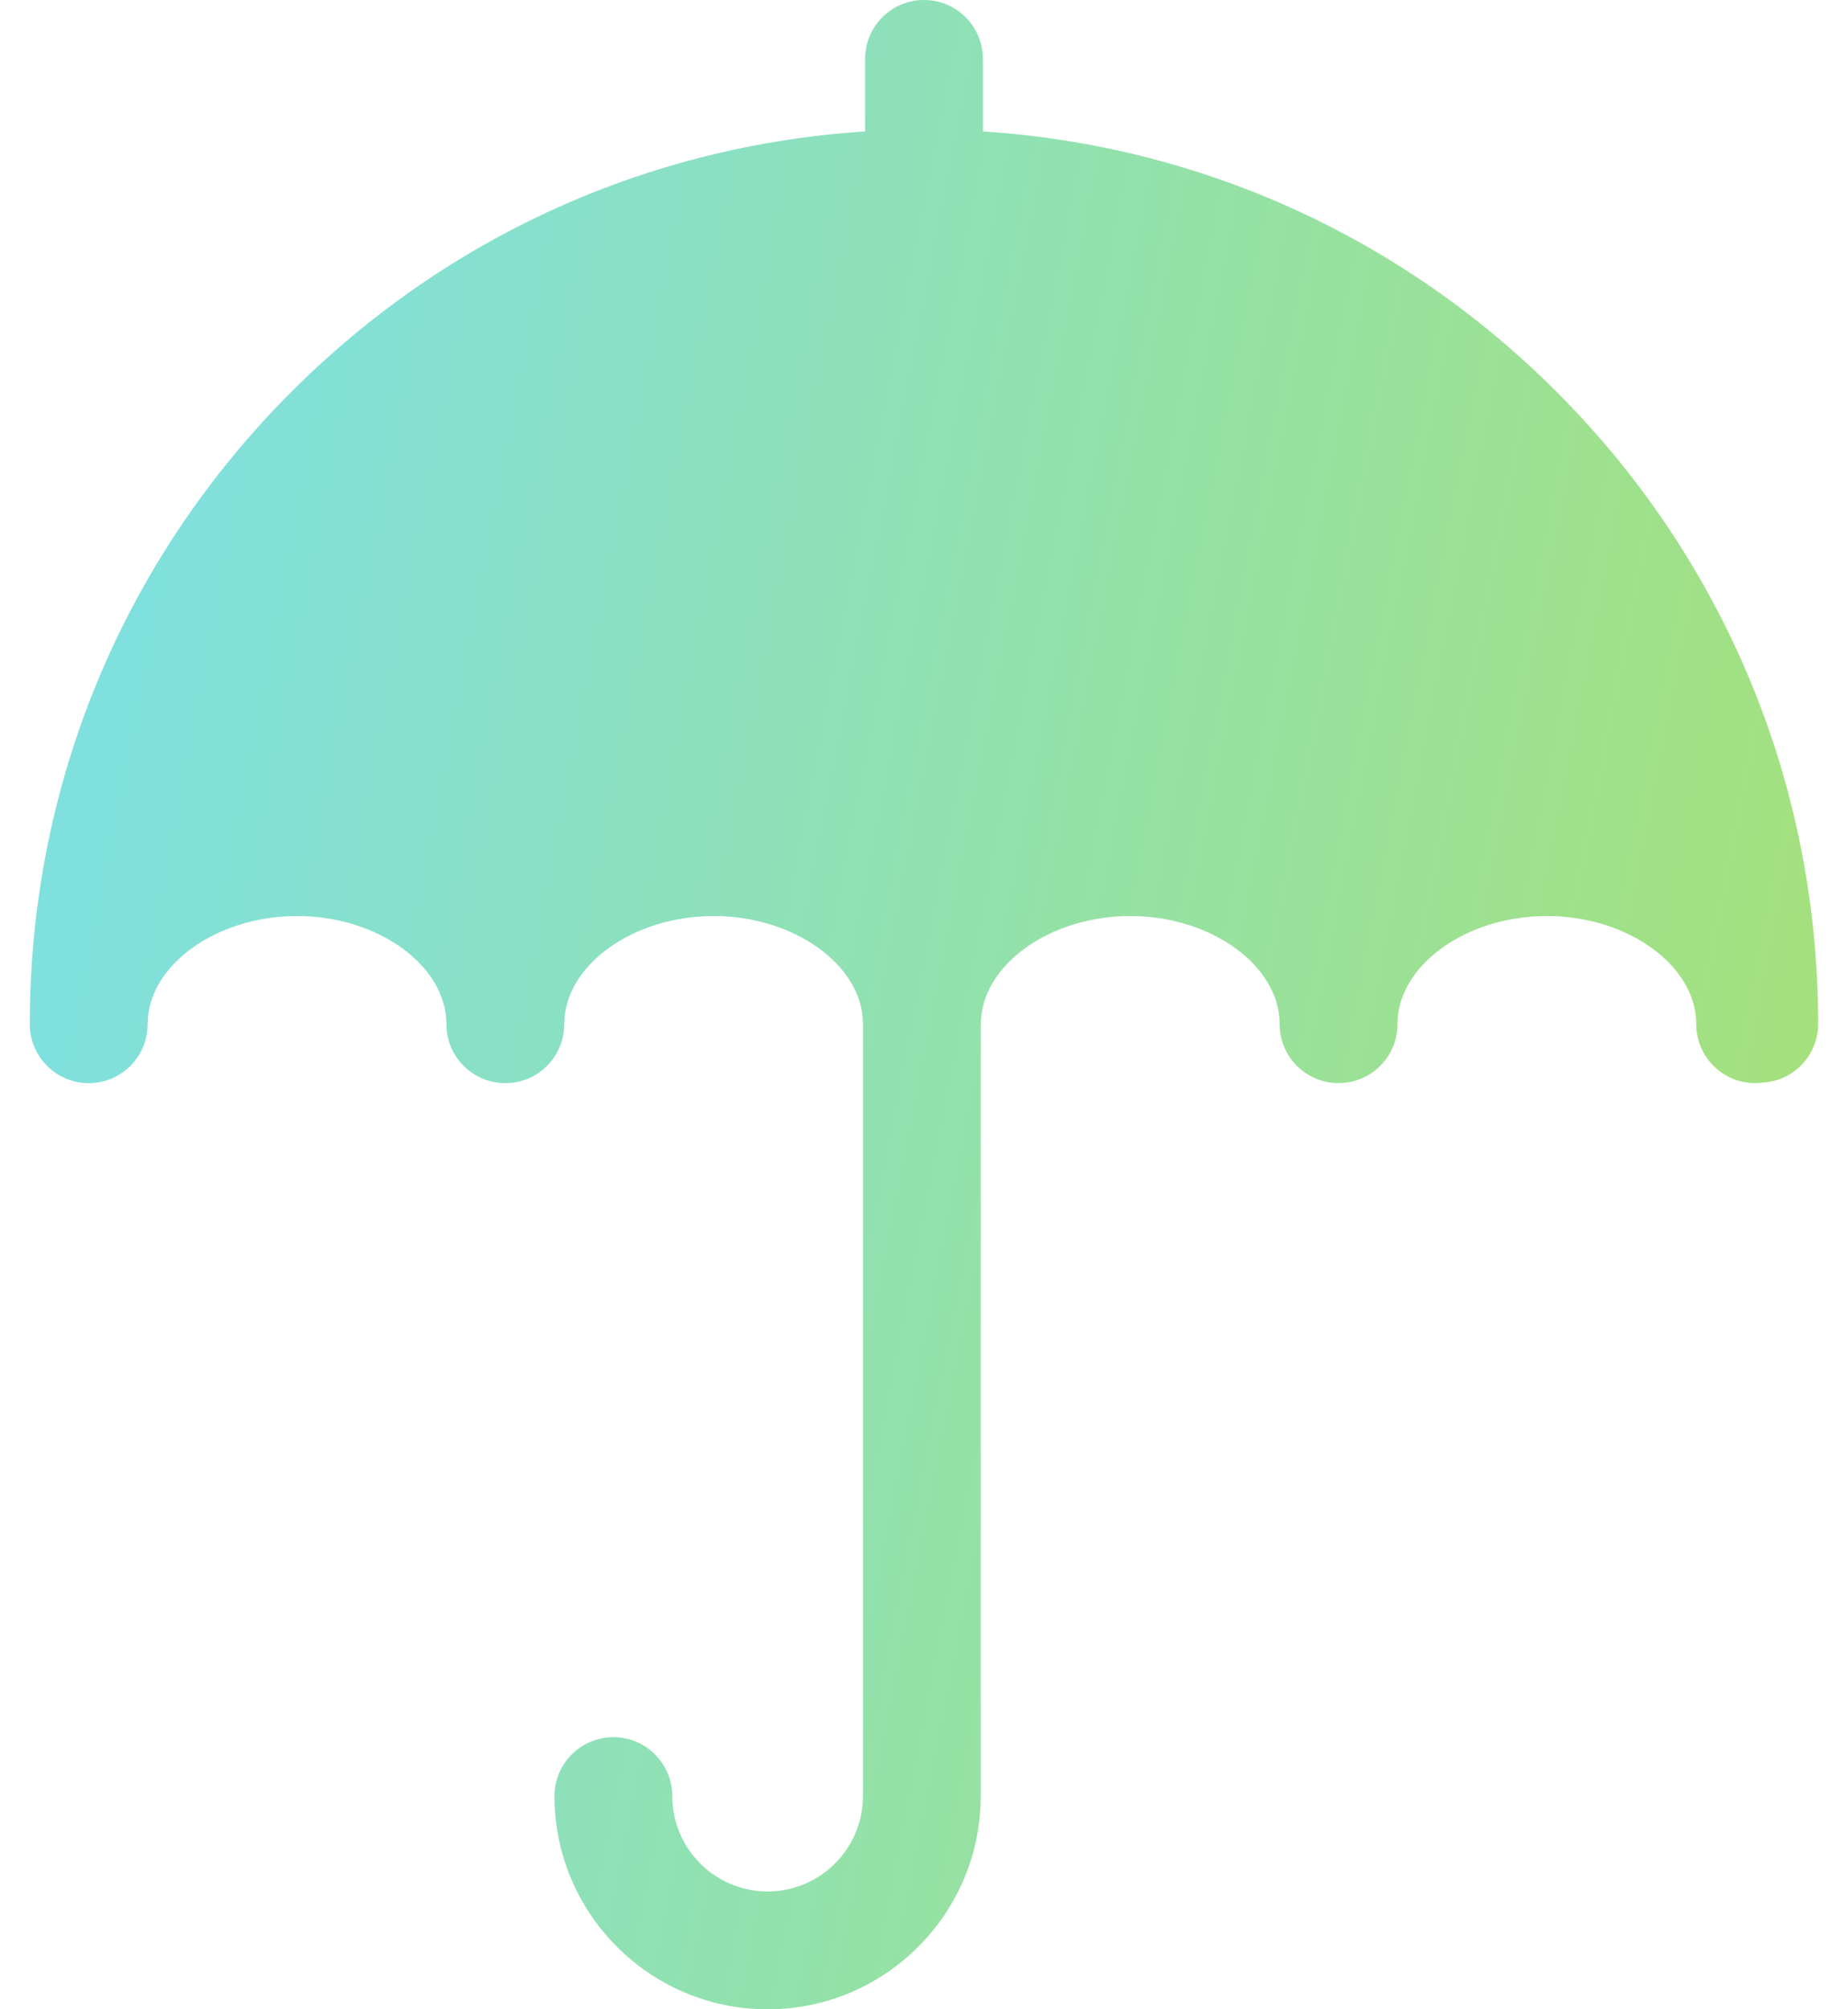 <?xml version="1.0" encoding="UTF-8"?> <svg xmlns="http://www.w3.org/2000/svg" width="46" height="50" viewBox="0 0 46 50" fill="none"><path d="M38.738 9.741C34.882 5.885 29.859 3.62 24.466 3.271V1.467C24.466 0.657 23.809 0 23 0C22.19 0 21.534 0.657 21.534 1.467V3.271C16.14 3.62 11.118 5.885 7.261 9.742C3.057 13.945 0.742 19.535 0.742 25.48C0.742 25.481 0.742 25.482 0.742 25.482C0.742 25.484 0.742 25.486 0.742 25.487C0.742 26.297 1.399 26.954 2.208 26.954C3.018 26.954 3.675 26.297 3.675 25.487C3.675 24.028 5.378 22.795 7.394 22.795C9.409 22.795 11.112 24.028 11.112 25.487C11.112 26.297 11.769 26.954 12.579 26.954C13.388 26.954 14.045 26.297 14.045 25.487C14.045 24.028 15.748 22.795 17.764 22.795C19.767 22.795 21.46 24.012 21.482 25.459C21.481 25.472 21.48 25.485 21.48 25.498V44.695C21.48 46.004 20.415 47.068 19.107 47.068C17.799 47.068 16.734 46.004 16.734 44.695C16.734 43.886 16.078 43.229 15.268 43.229C14.458 43.229 13.802 43.886 13.802 44.695C13.802 47.621 16.182 50.001 19.107 50.001C22.032 50.001 24.412 47.62 24.412 44.695V25.546C24.413 25.526 24.415 25.507 24.415 25.487C24.415 24.028 26.118 22.795 28.134 22.795C30.149 22.795 31.853 24.028 31.853 25.487C31.853 26.297 32.509 26.953 33.319 26.953C34.129 26.953 34.785 26.297 34.785 25.487C34.785 24.028 36.488 22.795 38.504 22.795C40.52 22.795 42.223 24.028 42.223 25.487C42.223 26.297 42.879 26.953 43.689 26.953C43.748 26.953 43.805 26.949 43.861 26.942C44.638 26.905 45.257 26.266 45.257 25.48C45.257 19.535 42.942 13.945 38.738 9.741Z" fill="url(#paint0_linear)"></path><defs><linearGradient id="paint0_linear" x1="5.858" y1="2.606" x2="72.764" y2="15.585" gradientUnits="userSpaceOnUse"><stop stop-color="#80E0DD"></stop><stop offset="1" stop-color="#B9E245"></stop></linearGradient></defs></svg> 